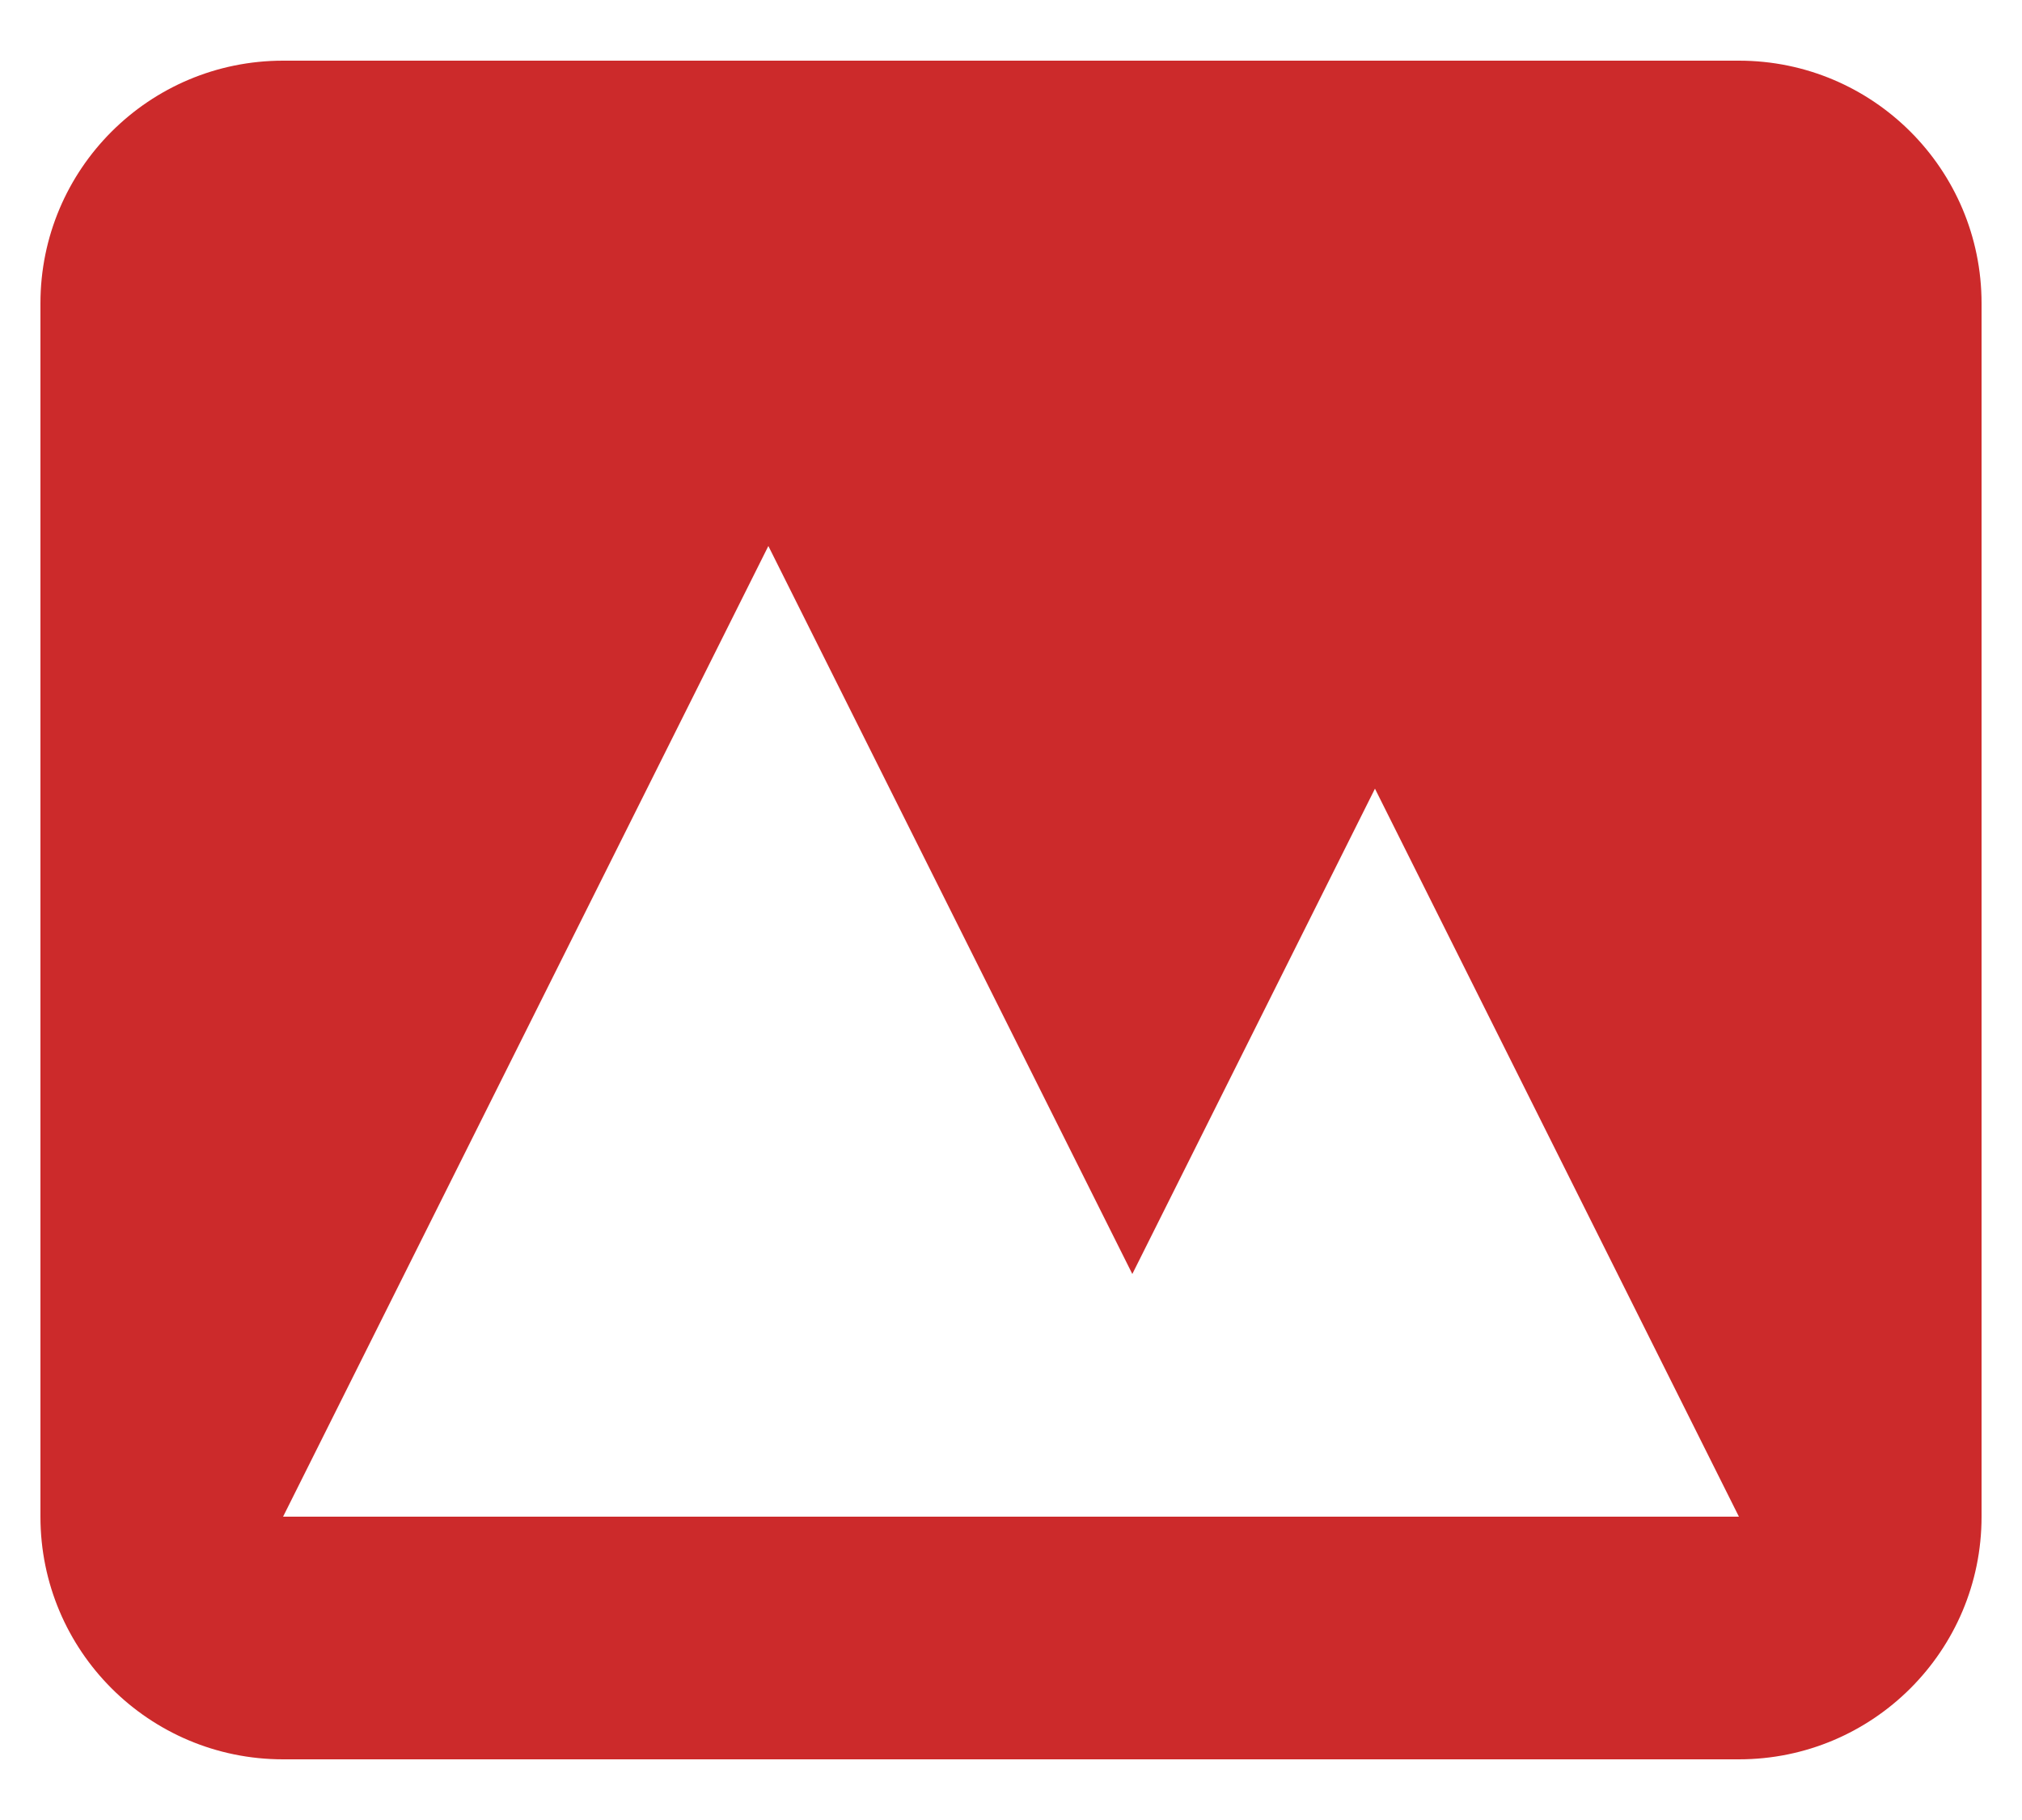 <svg width="20" height="18" viewBox="0 0 20 18" fill="none" xmlns="http://www.w3.org/2000/svg">
<path fill-rule="evenodd" clip-rule="evenodd" d="M2.8 0.6C1.474 0.6 0.4 1.674 0.4 3V15C0.4 16.326 1.474 17.4 2.8 17.4H17.2C18.525 17.4 19.6 16.326 19.6 15V3C19.6 1.674 18.525 0.6 17.2 0.6H2.8ZM17.2 15H2.8L7.6 5.4L11.2 12.6L13.6 7.8L17.2 15Z" fill="#CC2A2B"/>
</svg>
